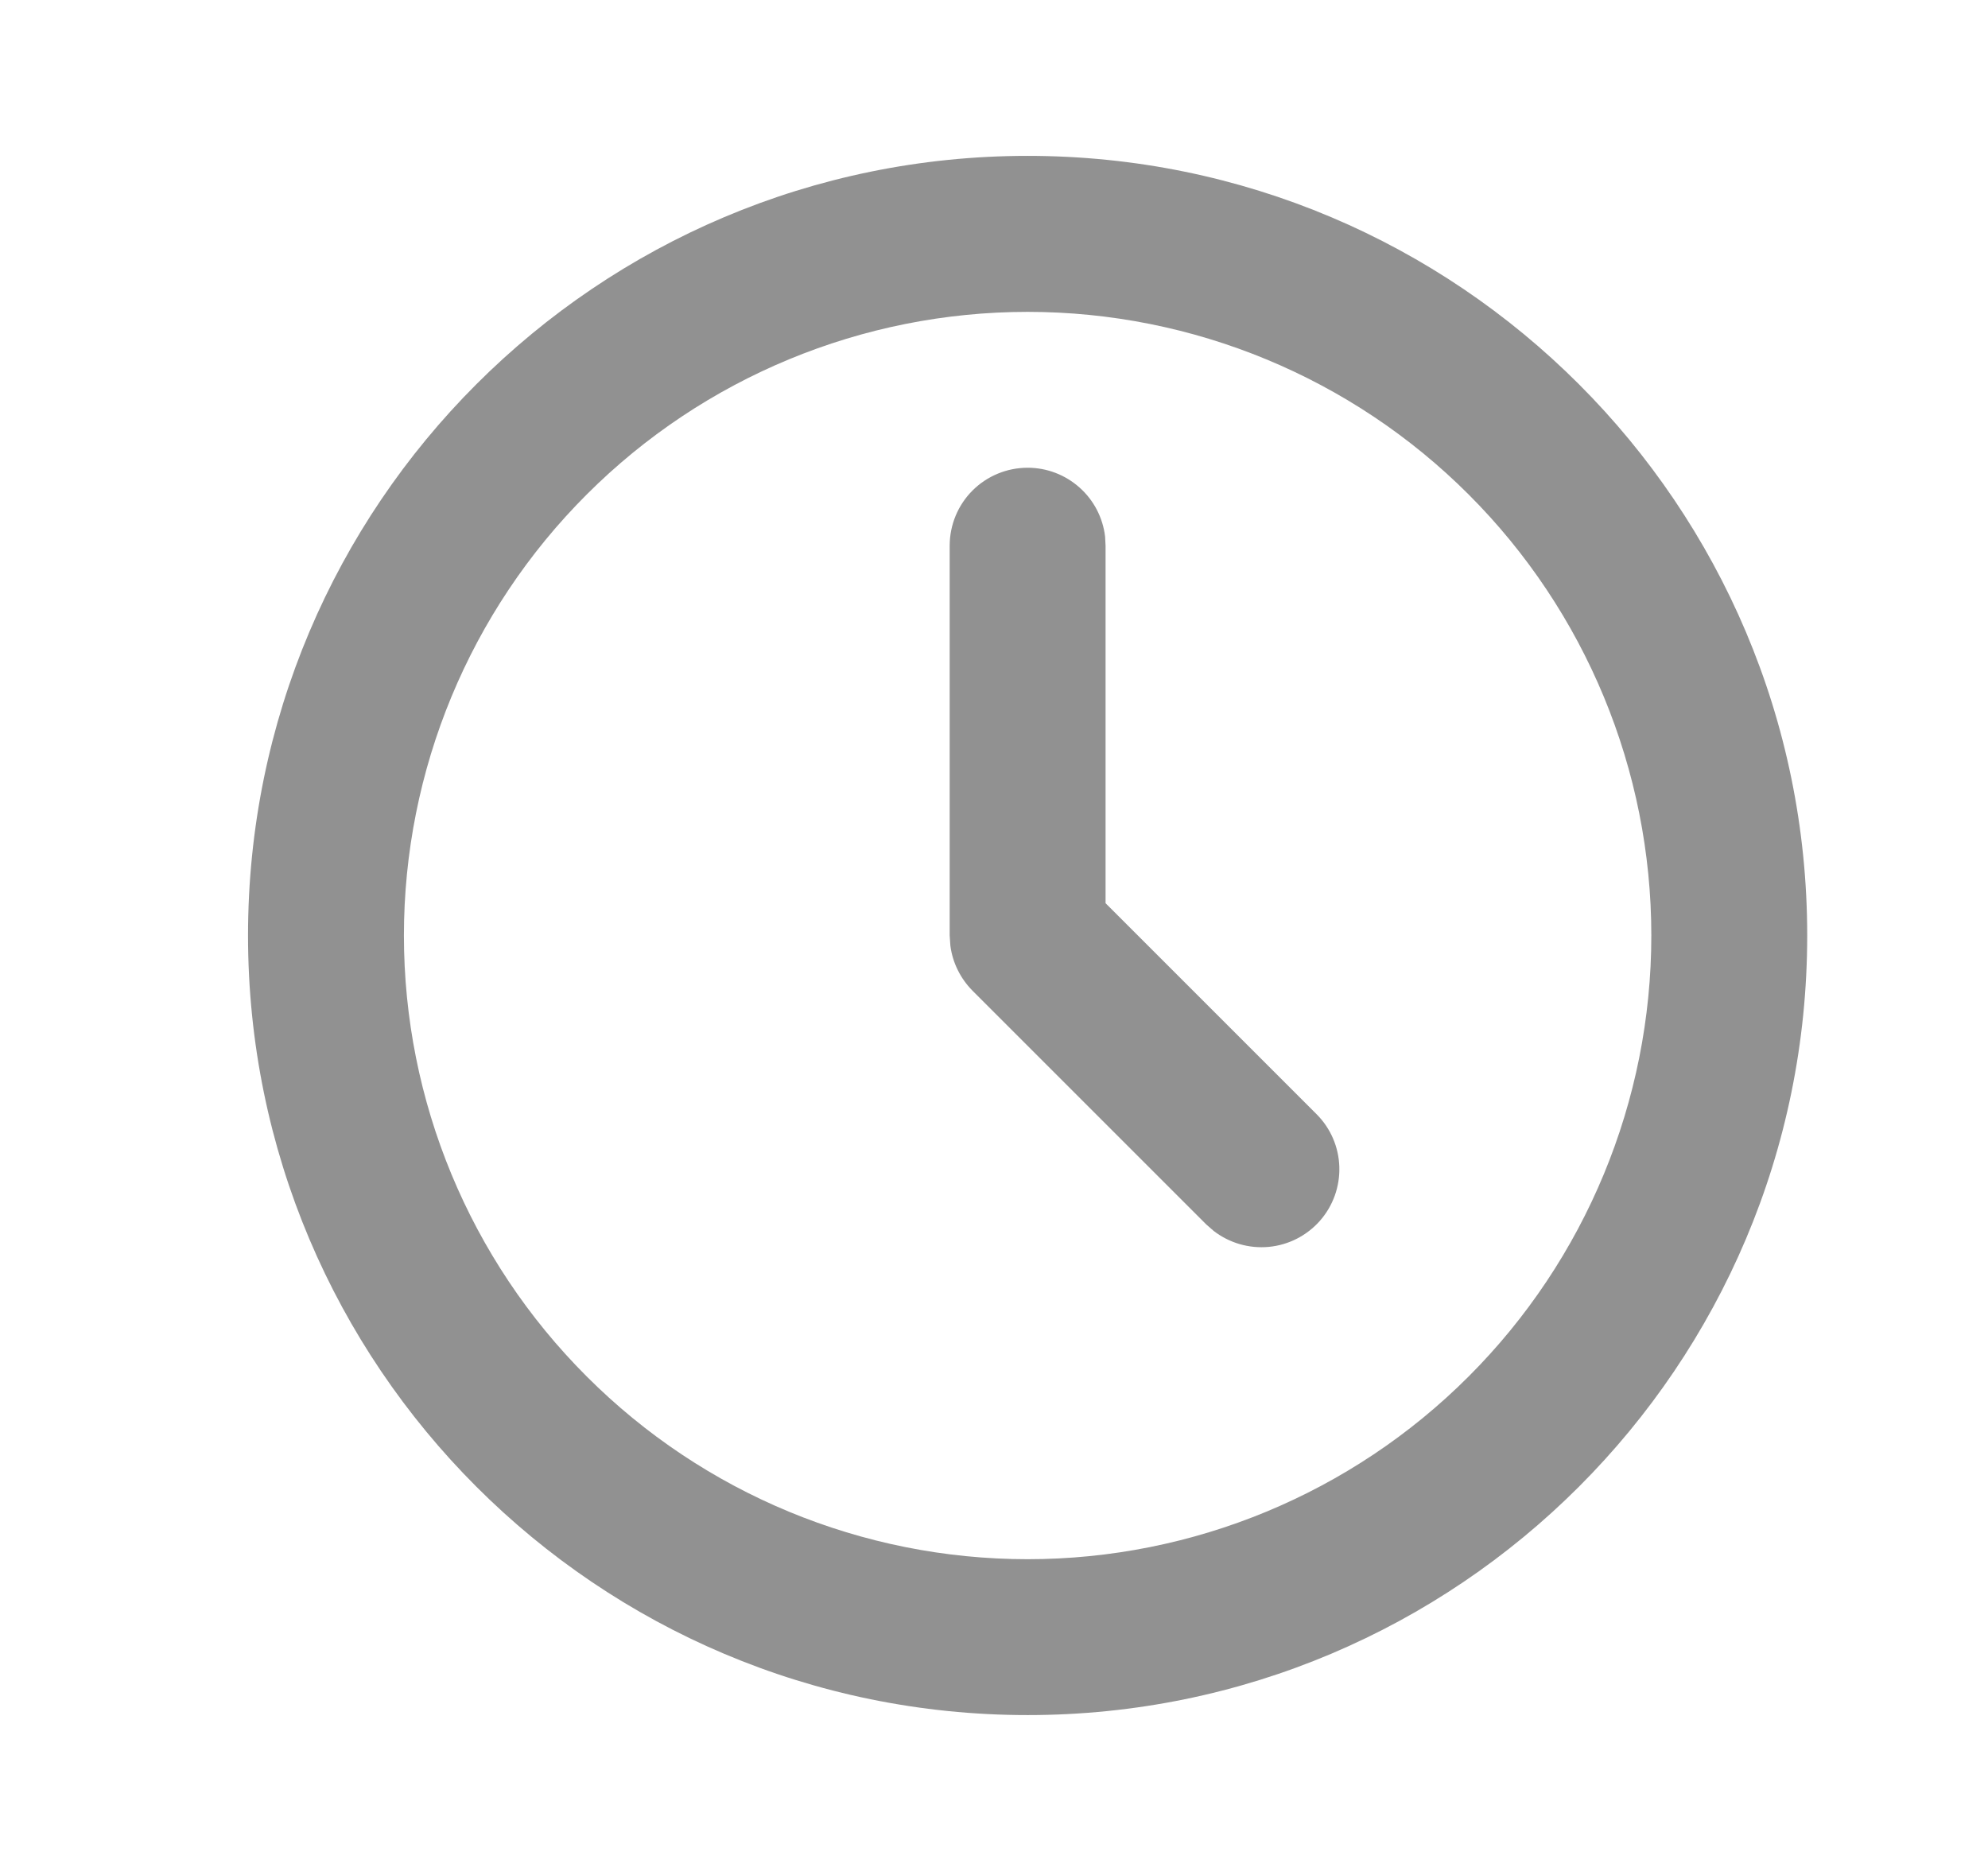  <svg
    xmlns="http://www.w3.org/2000/svg"
    width="17"
    height="16"
    viewBox="0 0 17 16"
    fill="none"
>
    <path
    d="M8.788 1.333C12.47 1.333 15.454 4.318 15.454 8C15.454 11.682 12.47 14.667 8.788 14.667C5.106 14.667 2.121 11.682 2.121 8C2.121 4.318 5.106 1.333 8.788 1.333ZM8.788 2.667C7.373 2.667 6.017 3.229 5.017 4.229C4.016 5.229 3.454 6.586 3.454 8C3.454 9.415 4.016 10.771 5.017 11.771C6.017 12.772 7.373 13.334 8.788 13.334C10.202 13.334 11.559 12.772 12.559 11.771C13.559 10.771 14.121 9.415 14.121 8C14.121 6.586 13.559 5.229 12.559 4.229C11.559 3.229 10.202 2.667 8.788 2.667ZM8.788 4C8.951 4 9.109 4.06 9.231 4.169C9.353 4.277 9.431 4.427 9.45 4.589L9.454 4.667V7.724L11.259 9.529C11.379 9.649 11.448 9.81 11.453 9.979C11.458 10.148 11.399 10.313 11.287 10.44C11.175 10.567 11.019 10.647 10.85 10.663C10.681 10.679 10.513 10.63 10.379 10.527L10.316 10.472L8.316 8.472C8.213 8.368 8.146 8.233 8.127 8.088L8.121 8V4.667C8.121 4.49 8.191 4.32 8.316 4.195C8.441 4.07 8.611 4 8.788 4Z"
    fill="#242424"
    fill-opacity="0.5"
    ></path>
</svg>
